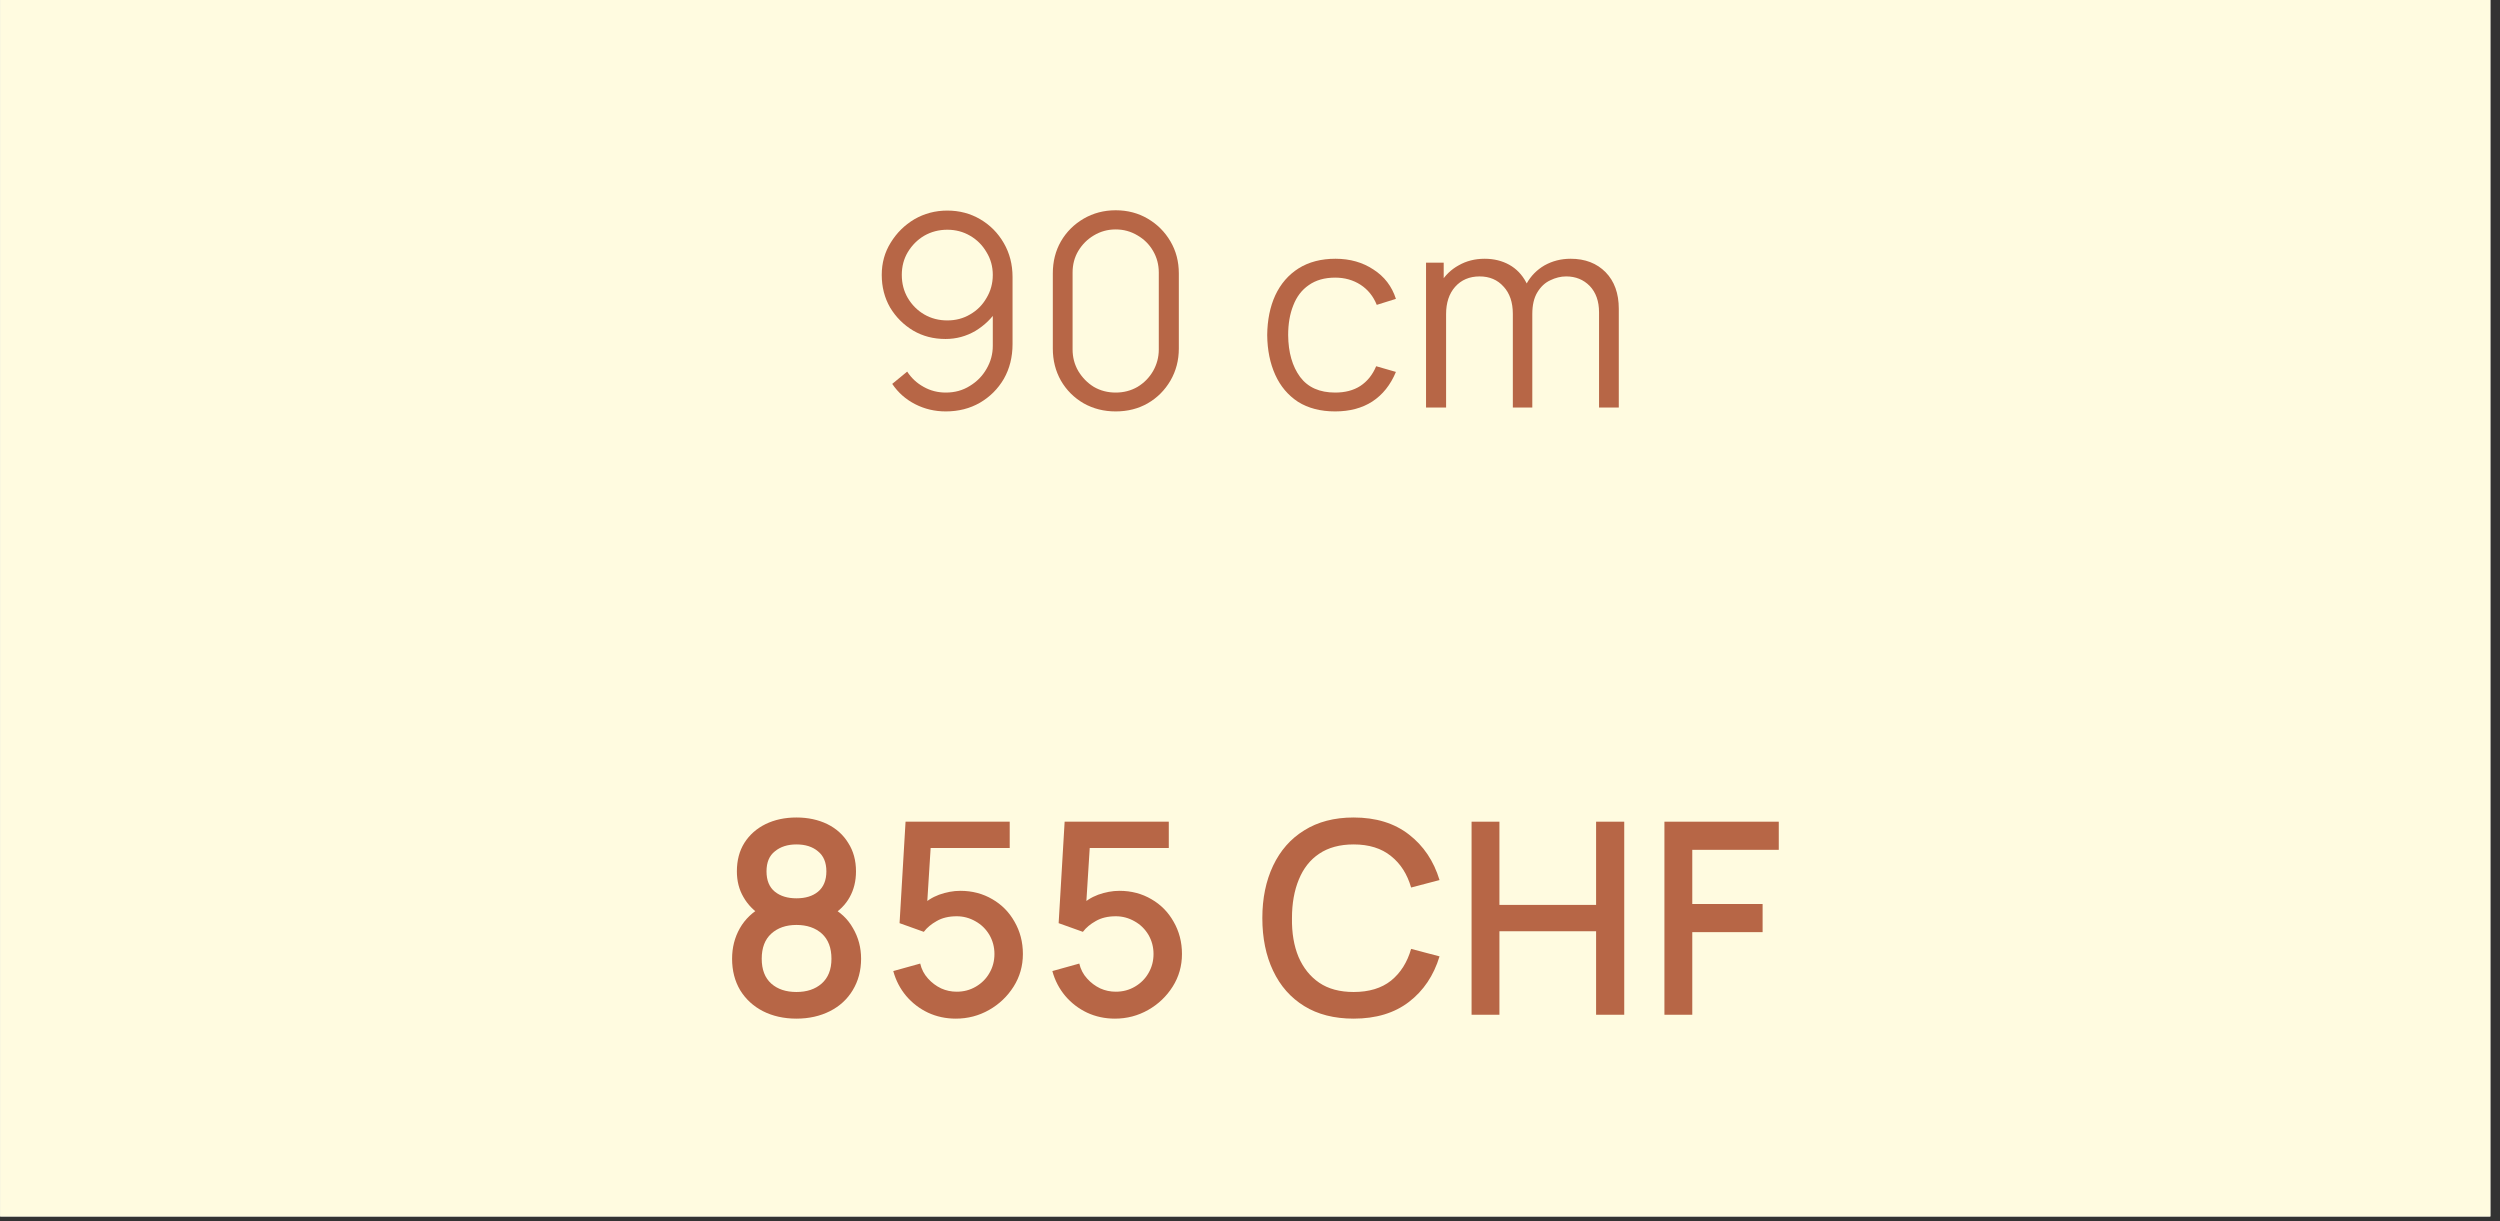<?xml version="1.0" encoding="UTF-8"?>
<svg xmlns="http://www.w3.org/2000/svg" xmlns:xlink="http://www.w3.org/1999/xlink" width="174" zoomAndPan="magnify" viewBox="0 0 130.5 63.75" height="85" preserveAspectRatio="xMidYMid meet" version="1.0">
  <rect x="0" y="0" width="130.5" height="63.75" fill="#333333" stroke="none"/>
  <defs>
    <g></g>
    <clipPath id="8553e88a48">
      <path d="M 0.008 0 L 129.996 0 L 129.996 63.5 L 0.008 63.5 Z M 0.008 0 " clip-rule="nonzero"></path>
    </clipPath>
  </defs>
  <g clip-path="url(#8553e88a48)">
    <path fill="#ffffff" d="M 0.008 0 L 130.492 0 L 130.492 63.746 L 0.008 63.746 Z M 0.008 0 " fill-opacity="1" fill-rule="nonzero"></path>
    <path fill="#fffbe0" d="M 0.008 0 L 130.492 0 L 130.492 63.746 L 0.008 63.746 Z M 0.008 0 " fill-opacity="1" fill-rule="nonzero"></path>
  </g>
  <g fill="#b76646" fill-opacity="1">
    <g transform="translate(45.152, 21.273)">
      <g>
        <path d="M 4.297 -10.281 C 4.93 -10.281 5.504 -10.129 6.016 -9.828 C 6.535 -9.523 6.945 -9.109 7.25 -8.578 C 7.551 -8.055 7.703 -7.469 7.703 -6.812 L 7.703 -3.312 C 7.703 -2.633 7.551 -2.031 7.25 -1.5 C 6.945 -0.977 6.531 -0.562 6 -0.25 C 5.477 0.051 4.883 0.203 4.219 0.203 C 3.645 0.203 3.113 0.078 2.625 -0.172 C 2.133 -0.422 1.734 -0.773 1.422 -1.234 L 2.203 -1.875 C 2.422 -1.539 2.707 -1.273 3.062 -1.078 C 3.414 -0.879 3.801 -0.781 4.219 -0.781 C 4.688 -0.781 5.102 -0.895 5.469 -1.125 C 5.844 -1.352 6.133 -1.648 6.344 -2.016 C 6.562 -2.391 6.672 -2.789 6.672 -3.219 L 6.672 -5.422 L 6.922 -5.125 C 6.629 -4.664 6.242 -4.289 5.766 -4 C 5.285 -3.719 4.766 -3.578 4.203 -3.578 C 3.578 -3.578 3.016 -3.723 2.516 -4.016 C 2.016 -4.316 1.613 -4.719 1.312 -5.219 C 1.02 -5.727 0.875 -6.297 0.875 -6.922 C 0.875 -7.547 1.031 -8.109 1.344 -8.609 C 1.656 -9.117 2.066 -9.523 2.578 -9.828 C 3.098 -10.129 3.672 -10.281 4.297 -10.281 Z M 4.297 -9.281 C 3.859 -9.281 3.457 -9.176 3.094 -8.969 C 2.738 -8.758 2.453 -8.473 2.234 -8.109 C 2.023 -7.754 1.922 -7.359 1.922 -6.922 C 1.922 -6.484 2.023 -6.082 2.234 -5.719 C 2.453 -5.352 2.738 -5.066 3.094 -4.859 C 3.457 -4.648 3.859 -4.547 4.297 -4.547 C 4.734 -4.547 5.129 -4.648 5.484 -4.859 C 5.848 -5.066 6.133 -5.352 6.344 -5.719 C 6.562 -6.082 6.672 -6.484 6.672 -6.922 C 6.672 -7.359 6.562 -7.754 6.344 -8.109 C 6.133 -8.473 5.848 -8.758 5.484 -8.969 C 5.129 -9.176 4.734 -9.281 4.297 -9.281 Z M 4.297 -9.281 "></path>
      </g>
    </g>
  </g>
  <g fill="#b76646" fill-opacity="1">
    <g transform="translate(53.973, 21.273)">
      <g>
        <path d="M 4.266 0.203 C 3.648 0.203 3.094 0.062 2.594 -0.219 C 2.094 -0.508 1.695 -0.906 1.406 -1.406 C 1.125 -1.906 0.984 -2.461 0.984 -3.078 L 0.984 -7 C 0.984 -7.625 1.125 -8.18 1.406 -8.672 C 1.695 -9.172 2.094 -9.566 2.594 -9.859 C 3.094 -10.148 3.648 -10.297 4.266 -10.297 C 4.891 -10.297 5.445 -10.148 5.938 -9.859 C 6.438 -9.566 6.832 -9.172 7.125 -8.672 C 7.414 -8.18 7.562 -7.625 7.562 -7 L 7.562 -3.078 C 7.562 -2.461 7.414 -1.906 7.125 -1.406 C 6.832 -0.906 6.438 -0.508 5.938 -0.219 C 5.445 0.062 4.891 0.203 4.266 0.203 Z M 4.266 -0.781 C 4.68 -0.781 5.062 -0.879 5.406 -1.078 C 5.75 -1.285 6.02 -1.562 6.219 -1.906 C 6.414 -2.25 6.516 -2.625 6.516 -3.031 L 6.516 -7.047 C 6.516 -7.461 6.414 -7.836 6.219 -8.172 C 6.02 -8.516 5.75 -8.785 5.406 -8.984 C 5.062 -9.191 4.68 -9.297 4.266 -9.297 C 3.848 -9.297 3.469 -9.191 3.125 -8.984 C 2.789 -8.785 2.52 -8.516 2.312 -8.172 C 2.113 -7.836 2.016 -7.461 2.016 -7.047 L 2.016 -3.031 C 2.016 -2.625 2.113 -2.25 2.312 -1.906 C 2.52 -1.562 2.789 -1.285 3.125 -1.078 C 3.469 -0.879 3.848 -0.781 4.266 -0.781 Z M 4.266 -0.781 "></path>
      </g>
    </g>
  </g>
  <g fill="#b76646" fill-opacity="1">
    <g transform="translate(62.648, 21.273)">
      <g></g>
    </g>
  </g>
  <g fill="#b76646" fill-opacity="1">
    <g transform="translate(65.586, 21.273)">
      <g>
        <path d="M 4.109 0.203 C 3.348 0.203 2.703 0.035 2.172 -0.297 C 1.648 -0.641 1.254 -1.109 0.984 -1.703 C 0.711 -2.305 0.57 -3 0.562 -3.781 C 0.57 -4.57 0.711 -5.266 0.984 -5.859 C 1.266 -6.461 1.672 -6.93 2.203 -7.266 C 2.734 -7.598 3.375 -7.766 4.125 -7.766 C 4.883 -7.766 5.547 -7.578 6.109 -7.203 C 6.68 -6.836 7.07 -6.328 7.281 -5.672 L 6.281 -5.359 C 6.102 -5.805 5.82 -6.156 5.438 -6.406 C 5.051 -6.656 4.609 -6.781 4.109 -6.781 C 3.555 -6.781 3.098 -6.648 2.734 -6.391 C 2.367 -6.141 2.098 -5.785 1.922 -5.328 C 1.742 -4.879 1.656 -4.363 1.656 -3.781 C 1.664 -2.875 1.875 -2.145 2.281 -1.594 C 2.688 -1.051 3.297 -0.781 4.109 -0.781 C 4.629 -0.781 5.066 -0.895 5.422 -1.125 C 5.785 -1.363 6.062 -1.707 6.25 -2.156 L 7.281 -1.859 C 7 -1.18 6.586 -0.664 6.047 -0.312 C 5.516 0.031 4.867 0.203 4.109 0.203 Z M 4.109 0.203 "></path>
      </g>
    </g>
  </g>
  <g fill="#b76646" fill-opacity="1">
    <g transform="translate(73.47, 21.273)">
      <g>
        <path d="M 10 0 L 10 -4.969 C 10 -5.551 9.836 -6.008 9.516 -6.344 C 9.191 -6.676 8.781 -6.844 8.281 -6.844 C 8 -6.844 7.723 -6.773 7.453 -6.641 C 7.18 -6.516 6.957 -6.305 6.781 -6.016 C 6.602 -5.723 6.516 -5.344 6.516 -4.875 L 5.906 -5.047 C 5.895 -5.586 6 -6.062 6.219 -6.469 C 6.445 -6.875 6.758 -7.191 7.156 -7.422 C 7.562 -7.648 8.016 -7.766 8.516 -7.766 C 9.273 -7.766 9.883 -7.531 10.344 -7.062 C 10.801 -6.594 11.031 -5.957 11.031 -5.156 L 11.031 0 Z M 0.969 0 L 0.969 -7.562 L 1.891 -7.562 L 1.891 -5.703 L 2.016 -5.703 L 2.016 0 Z M 5.5 0 L 5.5 -4.891 C 5.5 -5.492 5.336 -5.969 5.016 -6.312 C 4.703 -6.664 4.285 -6.844 3.766 -6.844 C 3.234 -6.844 2.805 -6.66 2.484 -6.297 C 2.172 -5.941 2.016 -5.469 2.016 -4.875 L 1.391 -5.219 C 1.391 -5.695 1.504 -6.129 1.734 -6.516 C 1.961 -6.898 2.273 -7.203 2.672 -7.422 C 3.066 -7.648 3.52 -7.766 4.031 -7.766 C 4.508 -7.766 4.938 -7.66 5.312 -7.453 C 5.688 -7.242 5.977 -6.941 6.188 -6.547 C 6.406 -6.16 6.516 -5.688 6.516 -5.125 L 6.516 0 Z M 5.5 0 "></path>
      </g>
    </g>
  </g>
  <g fill="#b76646" fill-opacity="1">
    <g transform="translate(37.371, 52.97)">
      <g>
        <path d="M 4.203 0.203 C 3.547 0.203 2.961 0.07 2.453 -0.188 C 1.953 -0.445 1.555 -0.812 1.266 -1.281 C 0.984 -1.758 0.844 -2.305 0.844 -2.922 C 0.844 -3.504 0.977 -4.035 1.25 -4.516 C 1.52 -4.992 1.922 -5.375 2.453 -5.656 L 2.422 -5.141 C 1.992 -5.41 1.664 -5.742 1.438 -6.141 C 1.207 -6.535 1.094 -6.984 1.094 -7.484 C 1.094 -8.055 1.223 -8.551 1.484 -8.969 C 1.754 -9.395 2.125 -9.723 2.594 -9.953 C 3.062 -10.18 3.598 -10.297 4.203 -10.297 C 4.805 -10.297 5.344 -10.18 5.812 -9.953 C 6.281 -9.723 6.645 -9.395 6.906 -8.969 C 7.176 -8.551 7.312 -8.055 7.312 -7.484 C 7.312 -6.984 7.203 -6.535 6.984 -6.141 C 6.766 -5.742 6.43 -5.41 5.984 -5.141 L 5.953 -5.641 C 6.484 -5.379 6.883 -5.004 7.156 -4.516 C 7.438 -4.035 7.578 -3.504 7.578 -2.922 C 7.578 -2.305 7.43 -1.758 7.141 -1.281 C 6.859 -0.812 6.461 -0.445 5.953 -0.188 C 5.441 0.07 4.859 0.203 4.203 0.203 Z M 4.203 -1.188 C 4.742 -1.188 5.18 -1.332 5.516 -1.625 C 5.859 -1.926 6.031 -2.359 6.031 -2.922 C 6.031 -3.492 5.863 -3.93 5.531 -4.234 C 5.195 -4.535 4.754 -4.688 4.203 -4.688 C 3.66 -4.688 3.223 -4.535 2.891 -4.234 C 2.555 -3.93 2.391 -3.492 2.391 -2.922 C 2.391 -2.359 2.555 -1.926 2.891 -1.625 C 3.223 -1.332 3.66 -1.188 4.203 -1.188 Z M 4.203 -6.078 C 4.672 -6.078 5.047 -6.191 5.328 -6.422 C 5.617 -6.66 5.766 -7.016 5.766 -7.484 C 5.766 -7.953 5.617 -8.301 5.328 -8.531 C 5.047 -8.77 4.672 -8.891 4.203 -8.891 C 3.742 -8.891 3.367 -8.77 3.078 -8.531 C 2.785 -8.301 2.641 -7.953 2.641 -7.484 C 2.641 -7.016 2.785 -6.66 3.078 -6.422 C 3.367 -6.191 3.742 -6.078 4.203 -6.078 Z M 4.203 -6.078 "></path>
      </g>
    </g>
  </g>
  <g fill="#b76646" fill-opacity="1">
    <g transform="translate(45.926, 52.97)">
      <g>
        <path d="M 3.969 0.203 C 3.445 0.203 2.961 0.098 2.516 -0.109 C 2.078 -0.316 1.695 -0.609 1.375 -0.984 C 1.062 -1.359 0.836 -1.789 0.703 -2.281 L 2.109 -2.672 C 2.18 -2.367 2.316 -2.109 2.516 -1.891 C 2.711 -1.672 2.941 -1.5 3.203 -1.375 C 3.461 -1.258 3.734 -1.203 4.016 -1.203 C 4.379 -1.203 4.711 -1.289 5.016 -1.469 C 5.316 -1.645 5.551 -1.879 5.719 -2.172 C 5.895 -2.473 5.984 -2.805 5.984 -3.172 C 5.984 -3.535 5.895 -3.867 5.719 -4.172 C 5.539 -4.473 5.301 -4.707 5 -4.875 C 4.695 -5.051 4.367 -5.141 4.016 -5.141 C 3.598 -5.141 3.25 -5.055 2.969 -4.891 C 2.688 -4.734 2.461 -4.547 2.297 -4.328 L 1.031 -4.781 L 1.344 -10.078 L 6.781 -10.078 L 6.781 -8.703 L 2.094 -8.703 L 2.688 -9.25 L 2.438 -5.281 L 2.156 -5.656 C 2.414 -5.926 2.727 -6.129 3.094 -6.266 C 3.469 -6.398 3.836 -6.469 4.203 -6.469 C 4.828 -6.469 5.383 -6.32 5.875 -6.031 C 6.363 -5.75 6.75 -5.359 7.031 -4.859 C 7.32 -4.359 7.469 -3.797 7.469 -3.172 C 7.469 -2.547 7.305 -1.977 6.984 -1.469 C 6.66 -0.957 6.234 -0.551 5.703 -0.25 C 5.172 0.051 4.594 0.203 3.969 0.203 Z M 3.969 0.203 "></path>
      </g>
    </g>
  </g>
  <g fill="#b76646" fill-opacity="1">
    <g transform="translate(54.23, 52.97)">
      <g>
        <path d="M 3.969 0.203 C 3.445 0.203 2.961 0.098 2.516 -0.109 C 2.078 -0.316 1.695 -0.609 1.375 -0.984 C 1.062 -1.359 0.836 -1.789 0.703 -2.281 L 2.109 -2.672 C 2.18 -2.367 2.316 -2.109 2.516 -1.891 C 2.711 -1.672 2.941 -1.5 3.203 -1.375 C 3.461 -1.258 3.734 -1.203 4.016 -1.203 C 4.379 -1.203 4.711 -1.289 5.016 -1.469 C 5.316 -1.645 5.551 -1.879 5.719 -2.172 C 5.895 -2.473 5.984 -2.805 5.984 -3.172 C 5.984 -3.535 5.895 -3.867 5.719 -4.172 C 5.539 -4.473 5.301 -4.707 5 -4.875 C 4.695 -5.051 4.367 -5.141 4.016 -5.141 C 3.598 -5.141 3.25 -5.055 2.969 -4.891 C 2.688 -4.734 2.461 -4.547 2.297 -4.328 L 1.031 -4.781 L 1.344 -10.078 L 6.781 -10.078 L 6.781 -8.703 L 2.094 -8.703 L 2.688 -9.25 L 2.438 -5.281 L 2.156 -5.656 C 2.414 -5.926 2.727 -6.129 3.094 -6.266 C 3.469 -6.398 3.836 -6.469 4.203 -6.469 C 4.828 -6.469 5.383 -6.32 5.875 -6.031 C 6.363 -5.75 6.75 -5.359 7.031 -4.859 C 7.32 -4.359 7.469 -3.797 7.469 -3.172 C 7.469 -2.547 7.305 -1.977 6.984 -1.469 C 6.66 -0.957 6.234 -0.551 5.703 -0.25 C 5.172 0.051 4.594 0.203 3.969 0.203 Z M 3.969 0.203 "></path>
      </g>
    </g>
  </g>
  <g fill="#b76646" fill-opacity="1">
    <g transform="translate(62.533, 52.97)">
      <g></g>
    </g>
  </g>
  <g fill="#b76646" fill-opacity="1">
    <g transform="translate(65.472, 52.97)">
      <g>
        <path d="M 5.188 0.203 C 4.176 0.203 3.316 -0.016 2.609 -0.453 C 1.898 -0.891 1.359 -1.504 0.984 -2.297 C 0.609 -3.086 0.422 -4.004 0.422 -5.047 C 0.422 -6.078 0.609 -6.988 0.984 -7.781 C 1.359 -8.57 1.898 -9.188 2.609 -9.625 C 3.316 -10.07 4.176 -10.297 5.188 -10.297 C 6.352 -10.297 7.316 -10 8.078 -9.406 C 8.836 -8.82 9.367 -8.031 9.672 -7.031 L 8.188 -6.641 C 7.988 -7.336 7.641 -7.883 7.141 -8.281 C 6.641 -8.688 5.988 -8.891 5.188 -8.891 C 4.469 -8.891 3.867 -8.727 3.391 -8.406 C 2.922 -8.094 2.566 -7.645 2.328 -7.062 C 2.086 -6.477 1.969 -5.805 1.969 -5.047 C 1.957 -4.273 2.07 -3.598 2.312 -3.016 C 2.562 -2.441 2.922 -1.992 3.391 -1.672 C 3.867 -1.348 4.469 -1.188 5.188 -1.188 C 5.988 -1.188 6.641 -1.383 7.141 -1.781 C 7.641 -2.188 7.988 -2.738 8.188 -3.438 L 9.672 -3.047 C 9.367 -2.047 8.836 -1.254 8.078 -0.672 C 7.316 -0.086 6.352 0.203 5.188 0.203 Z M 5.188 0.203 "></path>
      </g>
    </g>
  </g>
  <g fill="#b76646" fill-opacity="1">
    <g transform="translate(75.832, 52.97)">
      <g>
        <path d="M 0.984 0 L 0.984 -10.078 L 2.438 -10.078 L 2.438 -5.734 L 7.484 -5.734 L 7.484 -10.078 L 8.953 -10.078 L 8.953 0 L 7.484 0 L 7.484 -4.359 L 2.438 -4.359 L 2.438 0 Z M 0.984 0 "></path>
      </g>
    </g>
  </g>
  <g fill="#b76646" fill-opacity="1">
    <g transform="translate(85.899, 52.97)">
      <g>
        <path d="M 0.984 0 L 0.984 -10.078 L 6.953 -10.078 L 6.953 -8.609 L 2.438 -8.609 L 2.438 -5.781 L 6.109 -5.781 L 6.109 -4.312 L 2.438 -4.312 L 2.438 0 Z M 0.984 0 "></path>
      </g>
    </g>
  </g>
</svg>
